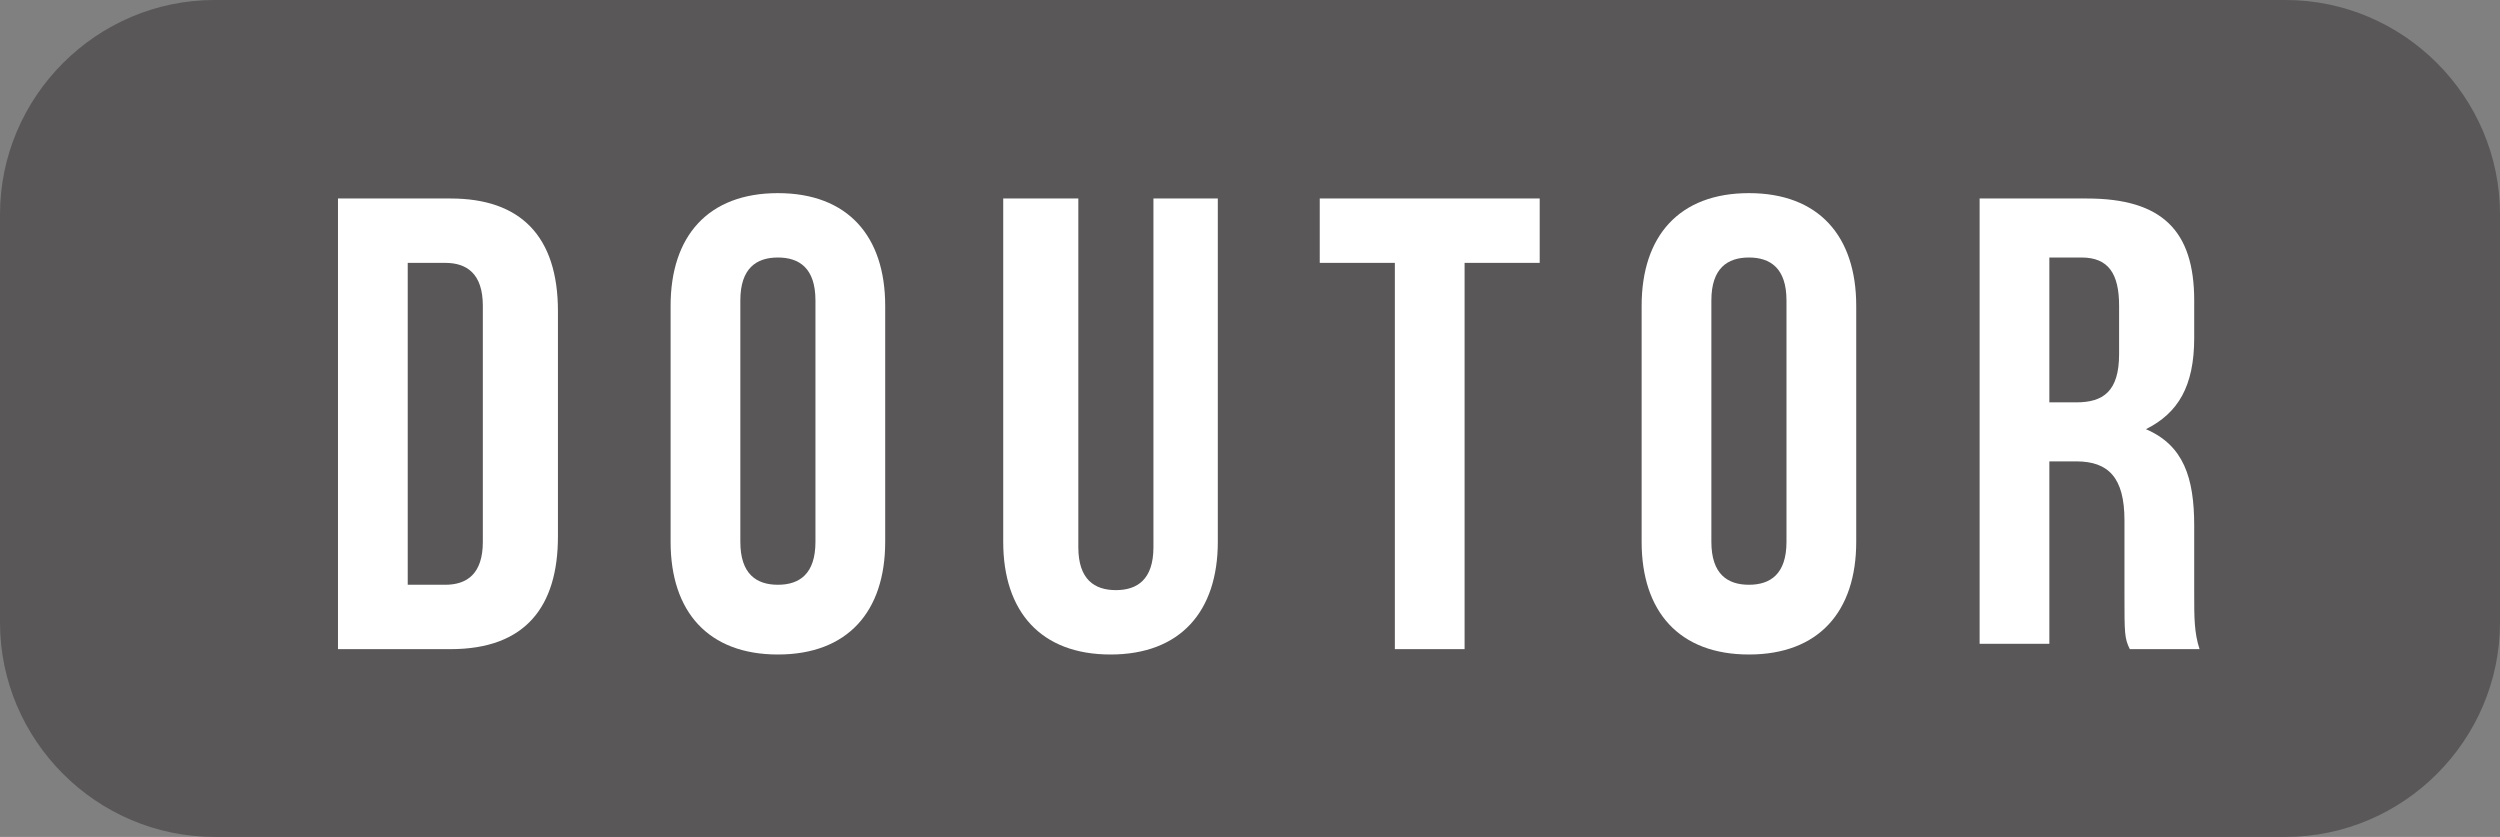 <?xml version="1.0" encoding="utf-8"?>
<!-- Generator: Adobe Illustrator 21.1.0, SVG Export Plug-In . SVG Version: 6.00 Build 0)  -->
<svg version="1.1" id="レイヤー_1" xmlns="http://www.w3.org/2000/svg" xmlns:xlink="http://www.w3.org/1999/xlink" x="0px"
	 y="0px" width="46.6px" height="15.6px" viewBox="0 0 46.6 15.6" style="enable-background:new 0 0 46.6 15.6;"
	 xml:space="preserve">
<rect x="0" y="0" width="46.6" height="15.6" fill="#808080" stroke="none"/>
<style type="text/css">
	.st0{fill:#595757;}
	.st1{fill:#FFFFFF;}
</style>
<g>
	<path class="st0" d="M46.6,11.6c0,2.2-1.8,4-4,4H4c-2.2,0-4-1.8-4-4V4c0-2.2,1.8-4,4-4h38.6c2.2,0,4,1.8,4,4V11.6z"/>
</g>
<g>
	<path class="st1" d="M6.3,3.7h2.1c1.3,0,2,0.7,2,2.1V10c0,1.3-0.6,2.1-2,2.1H6.3V3.7z M7.6,4.9v6h0.7c0.4,0,0.7-0.2,0.7-0.8V5.7
		c0-0.6-0.3-0.8-0.7-0.8H7.6z"/>
	<path class="st1" d="M12.5,5.7c0-1.3,0.7-2.1,2-2.1c1.3,0,2,0.8,2,2.1v4.4c0,1.3-0.7,2.1-2,2.1c-1.3,0-2-0.8-2-2.1V5.7z M13.8,10.1
		c0,0.6,0.3,0.8,0.7,0.8c0.4,0,0.7-0.2,0.7-0.8V5.6c0-0.6-0.3-0.8-0.7-0.8c-0.4,0-0.7,0.2-0.7,0.8V10.1z"/>
	<path class="st1" d="M20.1,3.7v6.5c0,0.6,0.3,0.8,0.7,0.8c0.4,0,0.7-0.2,0.7-0.8V3.7h1.2v6.4c0,1.3-0.7,2.1-2,2.1s-2-0.8-2-2.1V3.7
		H20.1z"/>
	<path class="st1" d="M24.6,3.7h4.1v1.2h-1.4v7.2H26V4.9h-1.4V3.7z"/>
	<path class="st1" d="M30.6,5.7c0-1.3,0.7-2.1,2-2.1c1.3,0,2,0.8,2,2.1v4.4c0,1.3-0.7,2.1-2,2.1c-1.3,0-2-0.8-2-2.1V5.7z M31.9,10.1
		c0,0.6,0.3,0.8,0.7,0.8c0.4,0,0.7-0.2,0.7-0.8V5.6c0-0.6-0.3-0.8-0.7-0.8c-0.4,0-0.7,0.2-0.7,0.8V10.1z"/>
	<path class="st1" d="M39.7,12.1c-0.1-0.2-0.1-0.3-0.1-1V9.7c0-0.8-0.3-1.1-0.9-1.1h-0.5v3.4h-1.3V3.7h2c1.4,0,2,0.6,2,1.9v0.7
		c0,0.9-0.3,1.4-0.9,1.7c0.7,0.3,0.9,0.9,0.9,1.8v1.3c0,0.4,0,0.7,0.1,1H39.7z M38.2,4.9v2.6h0.5c0.5,0,0.8-0.2,0.8-0.9V5.7
		c0-0.6-0.2-0.9-0.7-0.9H38.2z"/>
</g>
</svg>

